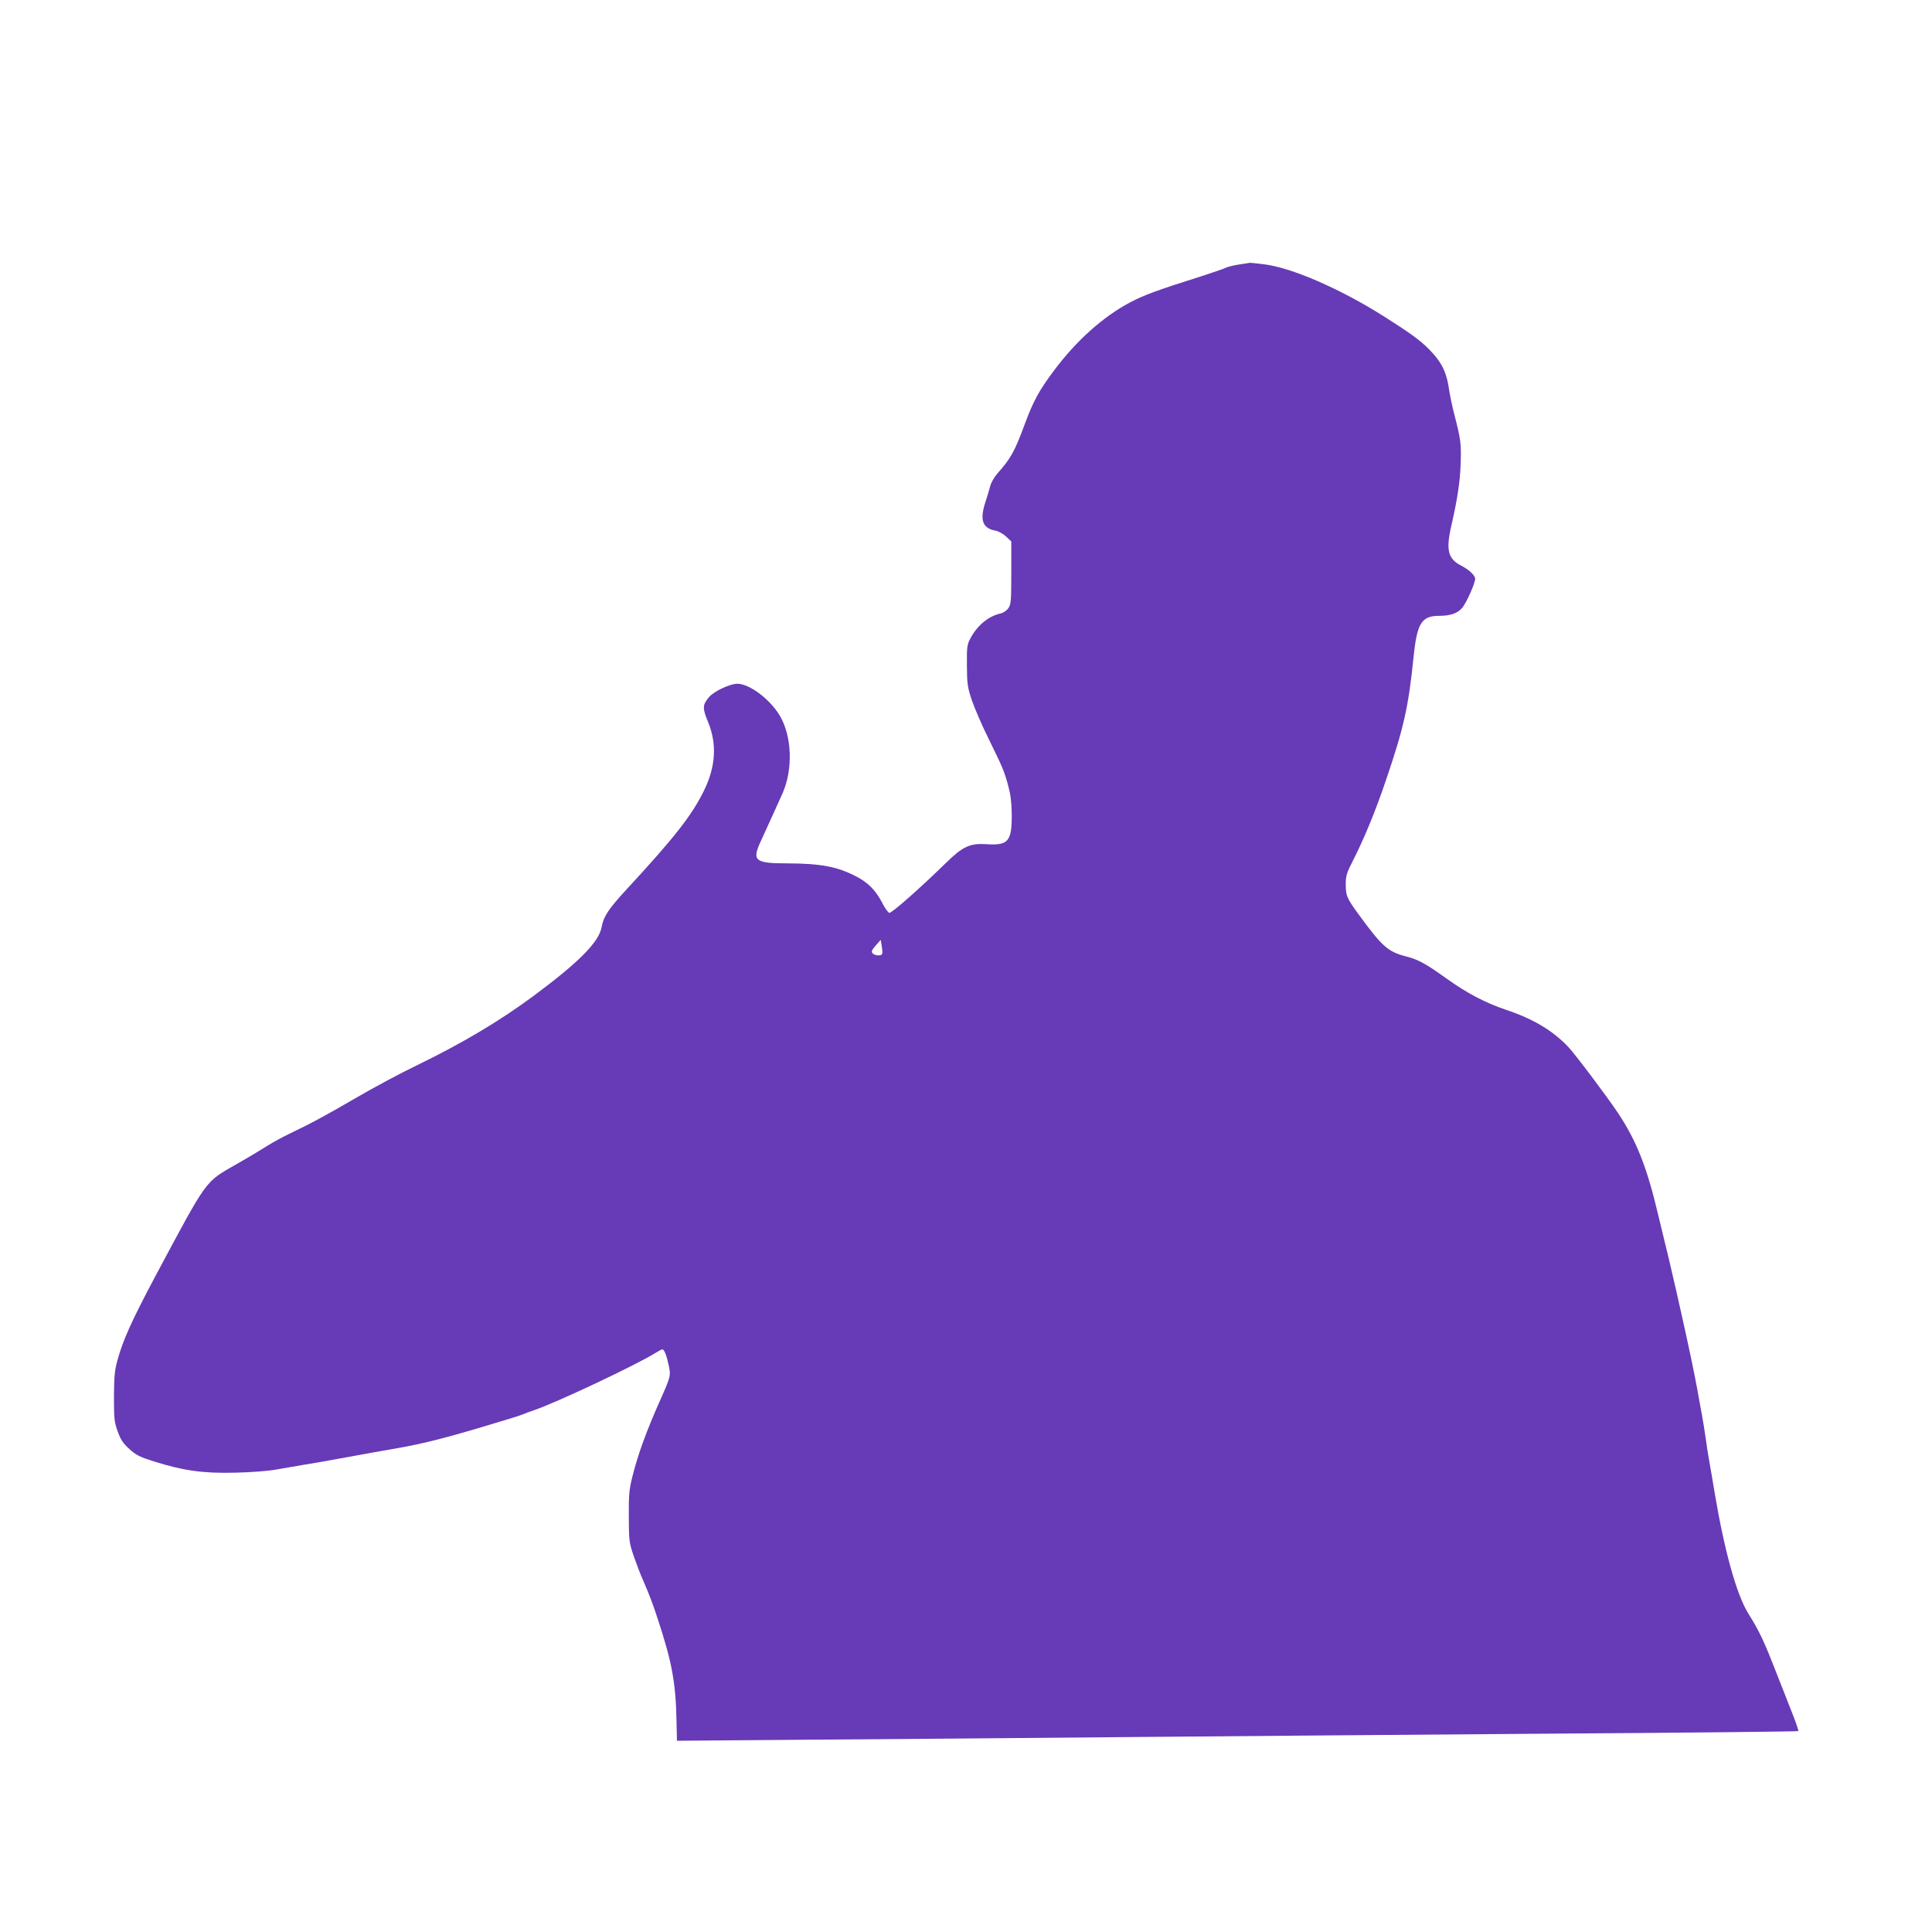 <?xml version="1.0" standalone="no"?>
<!DOCTYPE svg PUBLIC "-//W3C//DTD SVG 20010904//EN"
 "http://www.w3.org/TR/2001/REC-SVG-20010904/DTD/svg10.dtd">
<svg version="1.0" xmlns="http://www.w3.org/2000/svg"
 width="1280pt" height="1280pt" viewBox="0 0 1280 1280"
 preserveAspectRatio="xMidYMid meet">
<g transform="translate(0,1280) scale(0.1,-0.1)"
fill="#673ab7" stroke="none">
<path d="M8211 11048 c-35 -5 -75 -15 -90 -22 -14 -7 -87 -32 -161 -56 -295
-93 -381 -125 -474 -174 -179 -95 -356 -254 -503 -451 -100 -133 -138 -204
-196 -361 -64 -174 -92 -224 -179 -321 -20 -23 -42 -60 -48 -85 -6 -23 -20
-71 -32 -106 -38 -118 -19 -172 68 -188 19 -3 51 -21 70 -39 l34 -32 0 -208
c0 -191 -2 -209 -20 -235 -12 -17 -34 -31 -53 -35 -78 -17 -154 -80 -198 -165
-22 -41 -24 -57 -23 -180 1 -124 4 -143 33 -230 18 -52 67 -167 111 -255 95
-194 103 -213 130 -312 15 -55 22 -109 23 -183 2 -184 -22 -213 -168 -203
-110 7 -157 -15 -272 -128 -170 -166 -356 -330 -371 -327 -8 2 -30 32 -48 68
-42 80 -90 130 -165 170 -128 68 -238 89 -462 90 -217 0 -237 17 -176 148 41
90 128 280 144 317 70 160 62 380 -20 516 -66 109 -201 209 -280 209 -49 0
-155 -50 -188 -89 -43 -51 -44 -73 -6 -164 60 -146 51 -295 -26 -453 -80 -164
-193 -309 -507 -649 -126 -136 -159 -186 -172 -257 -18 -99 -148 -231 -448
-454 -224 -166 -466 -311 -776 -462 -109 -52 -287 -148 -397 -212 -197 -115
-308 -175 -455 -245 -41 -20 -102 -53 -135 -74 -33 -21 -124 -76 -203 -121
-219 -126 -190 -86 -548 -755 -151 -285 -210 -414 -246 -548 -19 -68 -22 -109
-23 -242 0 -146 2 -166 25 -229 19 -54 35 -78 77 -116 45 -41 67 -52 165 -83
194 -61 325 -79 533 -74 100 2 220 11 270 20 50 9 133 23 185 32 52 8 143 24
203 35 213 39 324 59 417 75 175 30 342 73 645 165 33 10 85 26 115 35 30 9
64 20 75 25 11 5 43 17 70 26 138 45 681 301 805 379 22 14 43 25 48 25 13 0
29 -41 43 -109 14 -64 11 -74 -52 -216 -97 -217 -153 -371 -191 -525 -20 -81
-23 -119 -22 -260 1 -158 2 -169 32 -258 18 -51 46 -126 64 -165 40 -93 63
-152 97 -257 93 -282 118 -419 123 -669 l3 -134 870 7 c479 3 1408 11 2065 17
657 6 1936 16 2842 23 906 6 1649 14 1652 17 3 2 -15 56 -40 119 -25 63 -77
196 -116 295 -72 184 -103 250 -175 365 -78 126 -158 414 -223 800 -11 69 -27
161 -35 205 -8 44 -19 116 -25 160 -6 44 -17 114 -25 155 -8 41 -21 116 -30
165 -20 110 -57 286 -105 500 -11 50 -27 122 -36 160 -27 120 -74 318 -84 355
-5 19 -21 85 -35 145 -74 314 -144 490 -268 675 -75 112 -284 389 -326 433
-103 109 -234 187 -411 246 -139 47 -260 110 -395 207 -140 100 -188 127 -275
149 -115 30 -155 66 -311 280 -76 104 -83 122 -83 195 0 58 5 75 51 165 73
144 147 324 215 525 119 349 150 490 183 815 23 227 53 275 171 275 72 0 119
16 150 51 30 34 93 177 87 199 -7 25 -42 56 -93 83 -86 44 -101 103 -66 257
42 184 59 295 63 415 5 135 1 164 -42 330 -14 55 -30 130 -35 167 -15 104 -44
168 -107 237 -68 75 -120 115 -323 244 -292 185 -617 326 -802 347 -46 6 -85
9 -88 9 -3 -1 -34 -6 -69 -11z m-2367 -4569 c-8 -14 -50 -10 -63 5 -10 11 -5
22 21 52 l33 37 7 -43 c4 -23 5 -47 2 -51z"/>
</g>
</svg>
